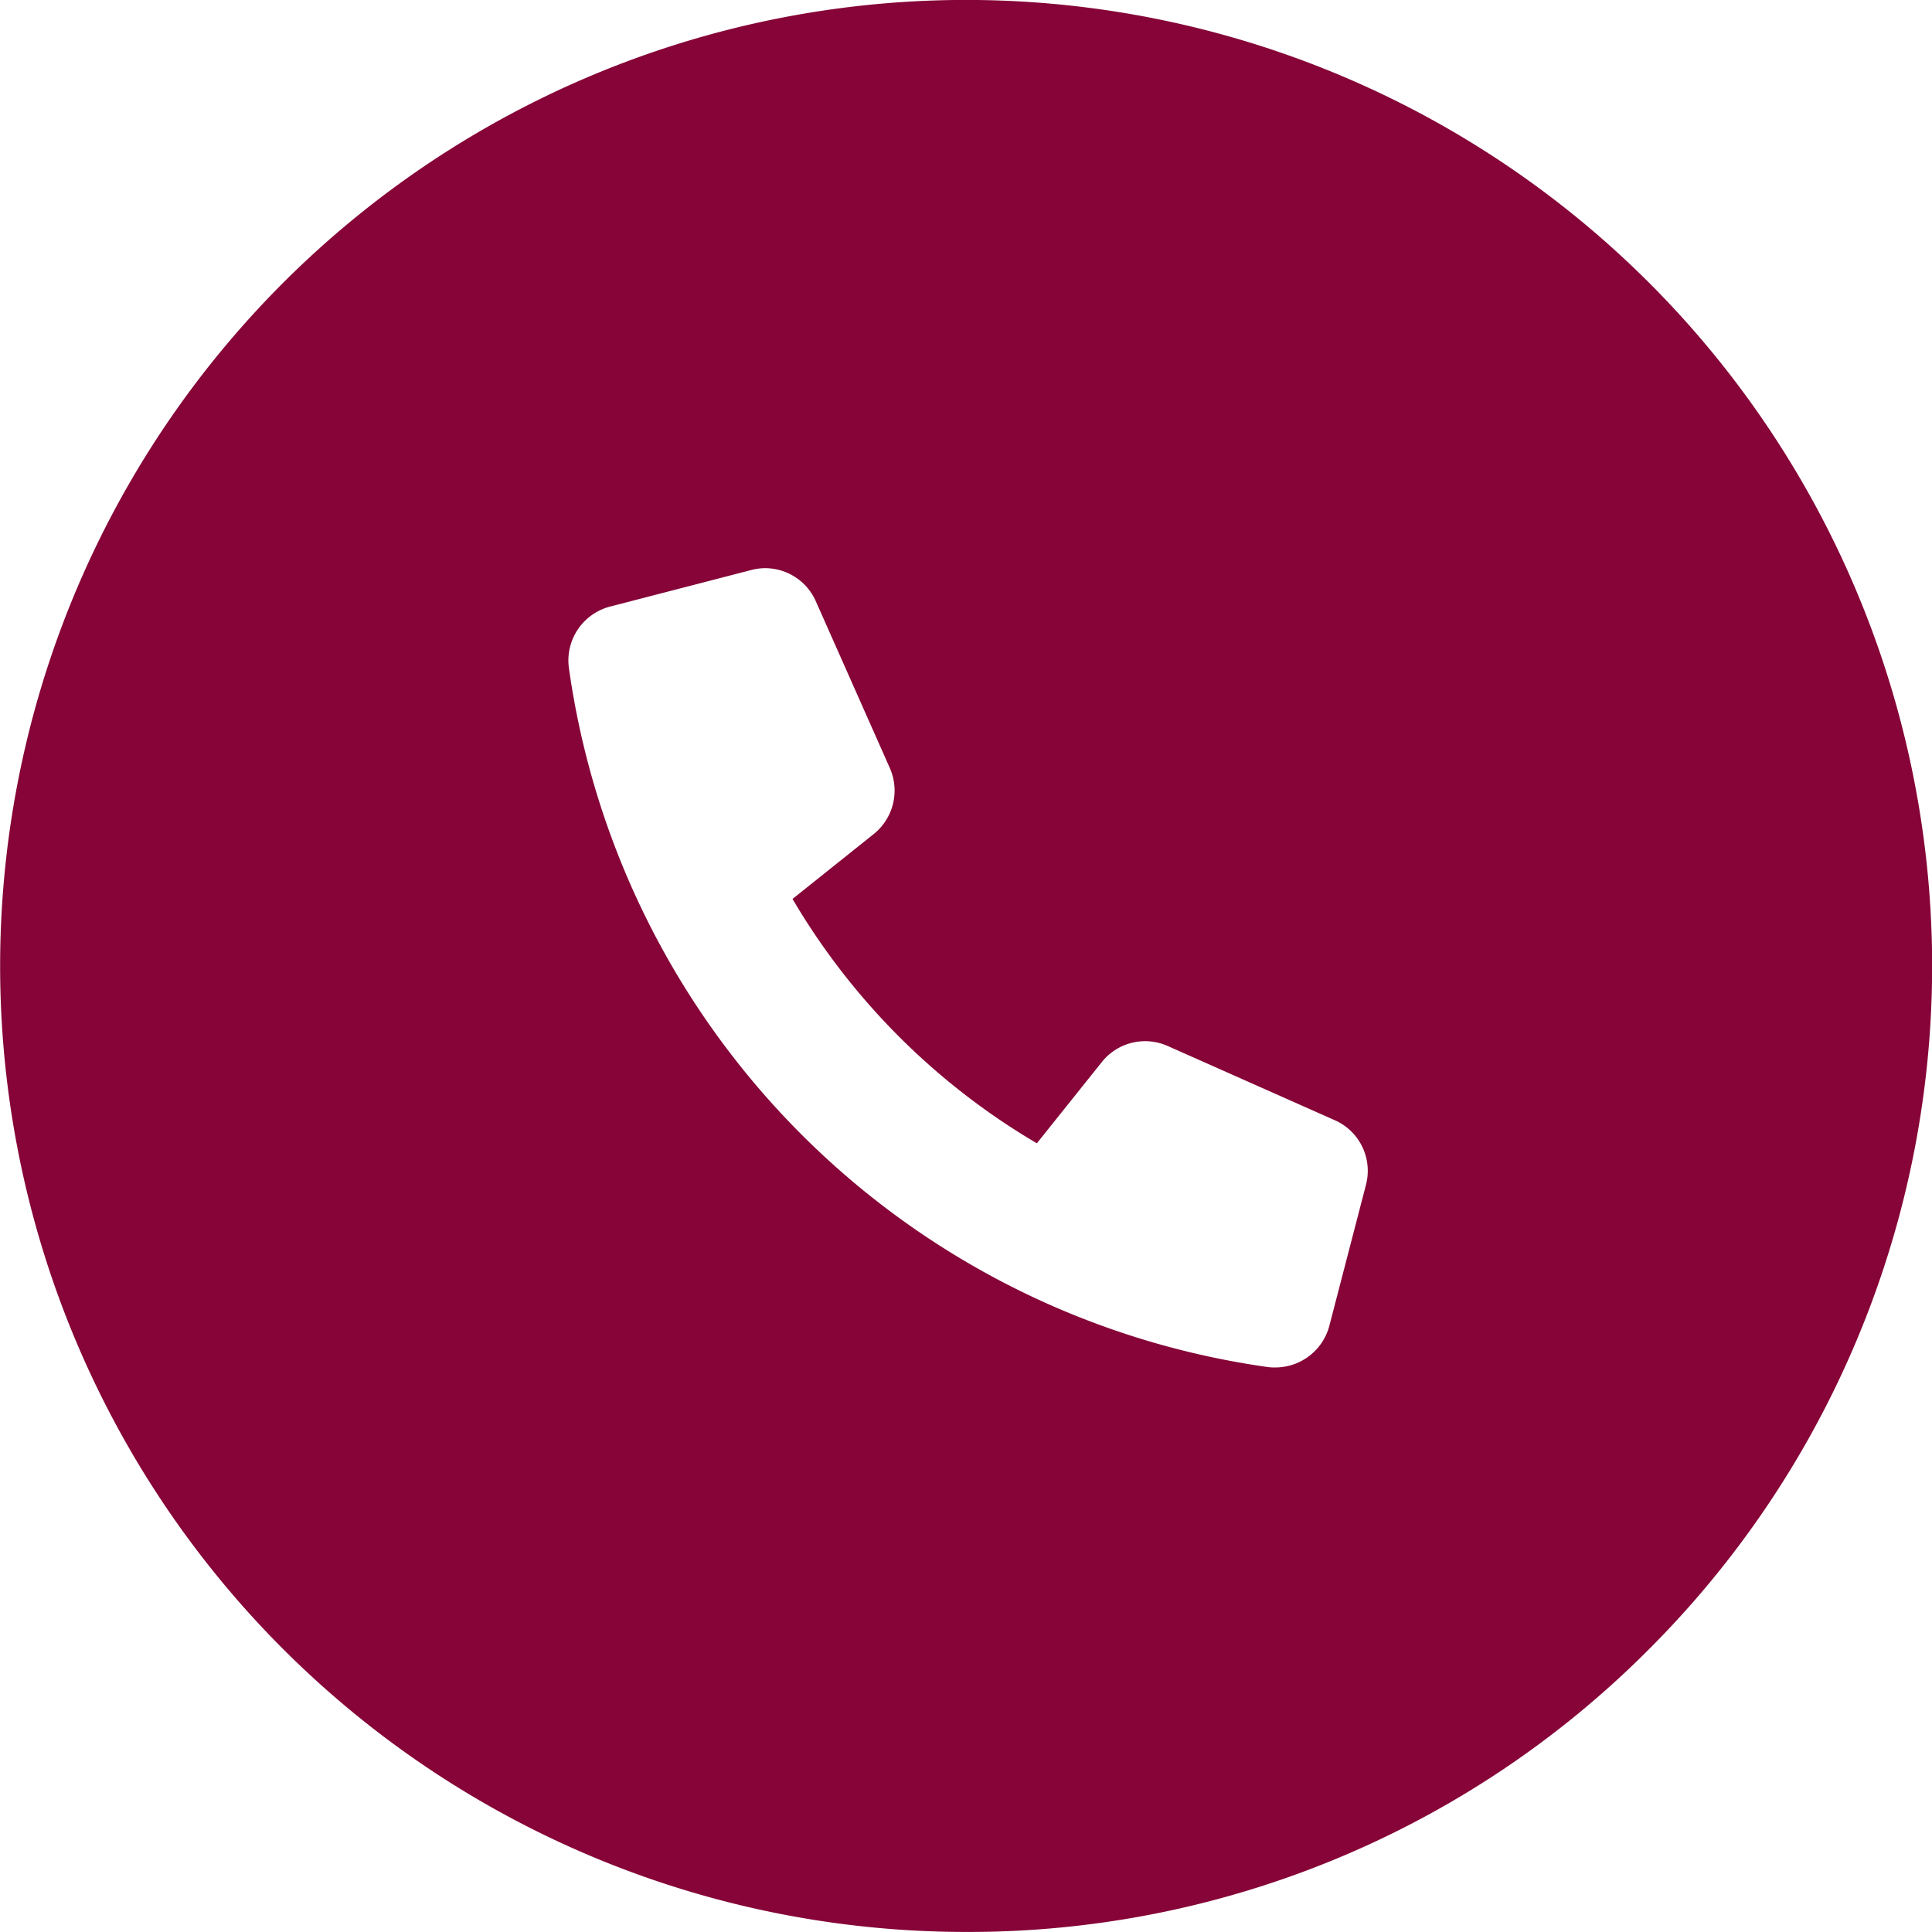 <svg xmlns="http://www.w3.org/2000/svg" width="34" height="34" viewBox="0 0 34 34">
  <path id="Subtraction_2" data-name="Subtraction 2" d="M14082,13954a17,17,0,1,1,12.023-4.979A16.891,16.891,0,0,1,14082,13954Zm-3.532-24a.957.957,0,0,0-.246.032l-2.487.644a.98.98,0,0,0-.723,1.083,14.455,14.455,0,0,0,12.3,12.3.884.884,0,0,0,.134.007.984.984,0,0,0,.948-.732l.645-2.483a.973.973,0,0,0-.549-1.136l-2.94-1.306a.974.974,0,0,0-1.157.279l-1.146,1.433a12.112,12.112,0,0,1-4.3-4.3l1.434-1.146a.981.981,0,0,0,.279-1.157l-1.306-2.943A.976.976,0,0,0,14078.466,13930Z" transform="translate(-14065 -13920.001)" fill="#860437"/>
</svg>
